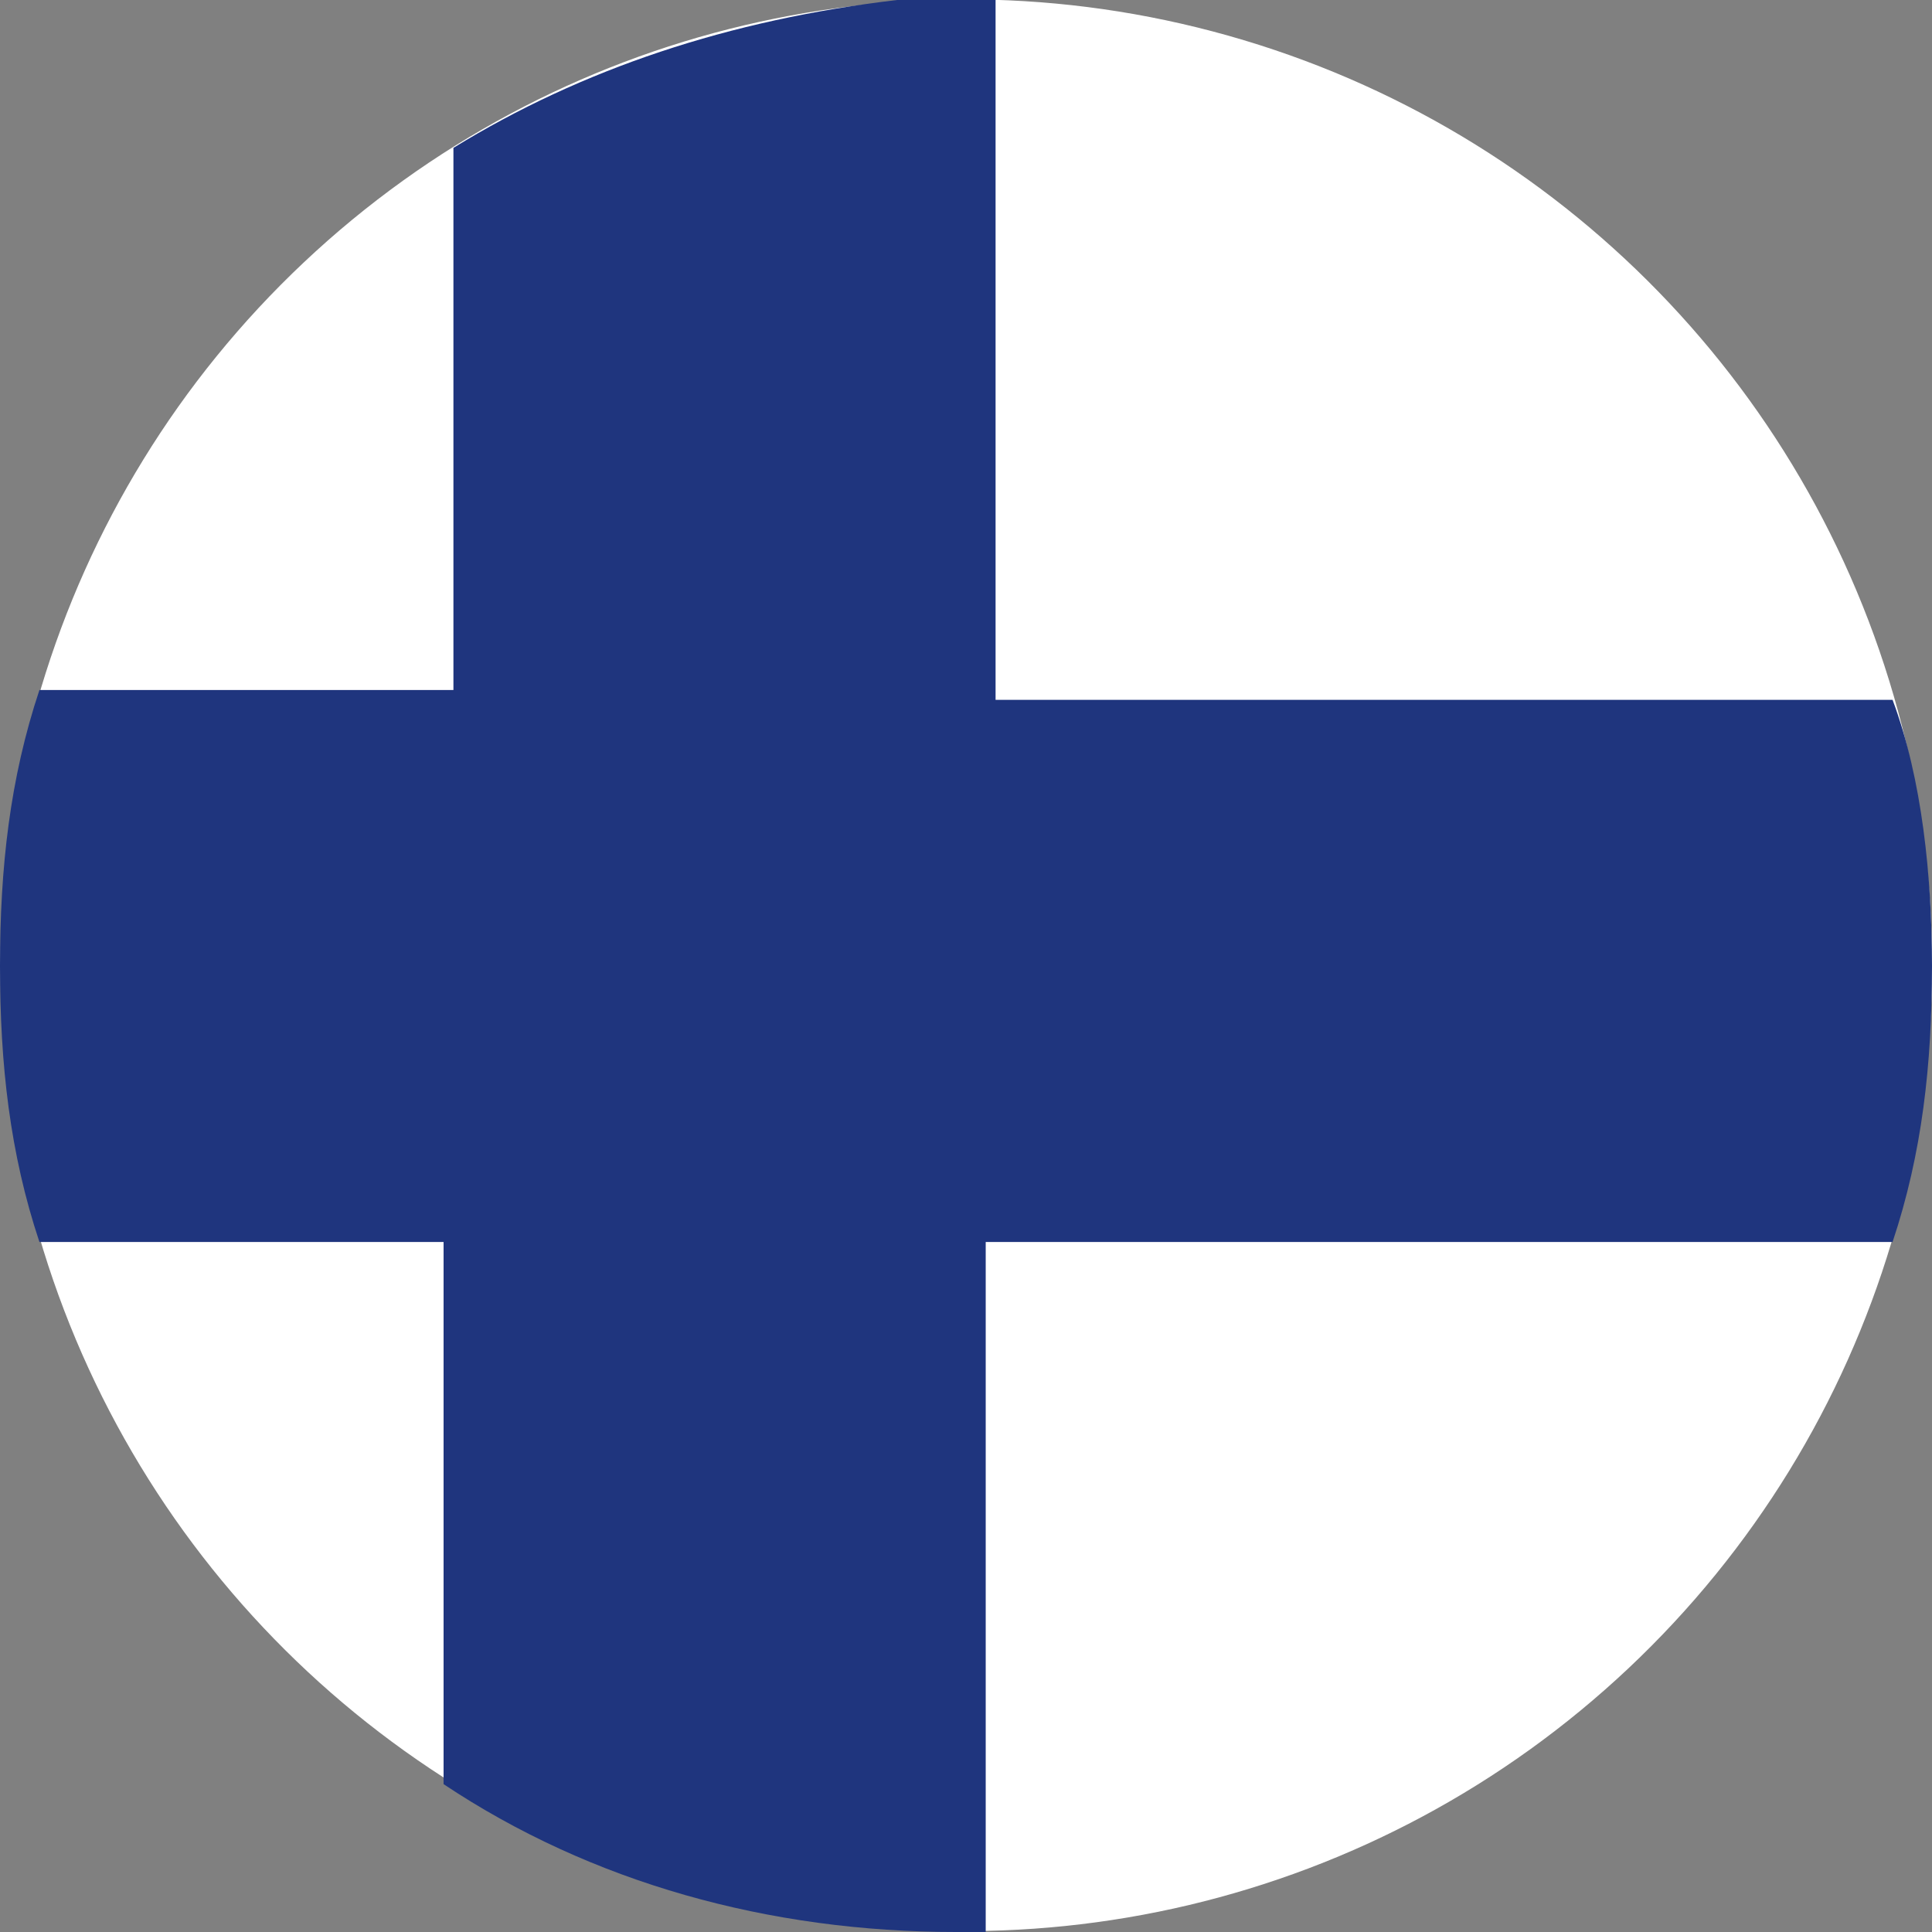 <?xml version="1.0" encoding="utf-8"?>
<!-- Generator: Adobe Illustrator 27.3.1, SVG Export Plug-In . SVG Version: 6.00 Build 0)  -->
<svg version="1.1" id="Layer_1" xmlns="http://www.w3.org/2000/svg" xmlns:xlink="http://www.w3.org/1999/xlink" x="0px" y="0px"
	 viewBox="0 0 19.6 19.6" style="enable-background:new 0 0 19.6 19.6;" xml:space="preserve">
<rect x="0" y="0" width="19.6" height="19.6" fill="#808080" stroke="none"/>
<style type="text/css">
	.st0{fill:#FFFFFF;}
	.st1{fill:#1F357E;}
</style>
<ellipse transform="matrix(0.973 -0.23 0.23 0.973 -1.987 2.511)" class="st0" cx="9.8" cy="9.8" rx="9.8" ry="9.8"/>
<g>
	<path class="st1" d="M19.2,12.6c0.3-0.9,0.4-1.8,0.4-2.8c0-0.9-0.1-1.9-0.4-2.7h-9.1V0h-1C7.4,0.2,5.9,0.7,4.6,1.5v5.5H0.4
		C0.1,7.9,0,8.8,0,9.8c0,1,0.1,1.9,0.4,2.8h4.1v5.5c1.5,1,3.3,1.5,5.2,1.5c0.1,0,0.2,0,0.3,0v-7H19.2z"/>
</g>
</svg>
